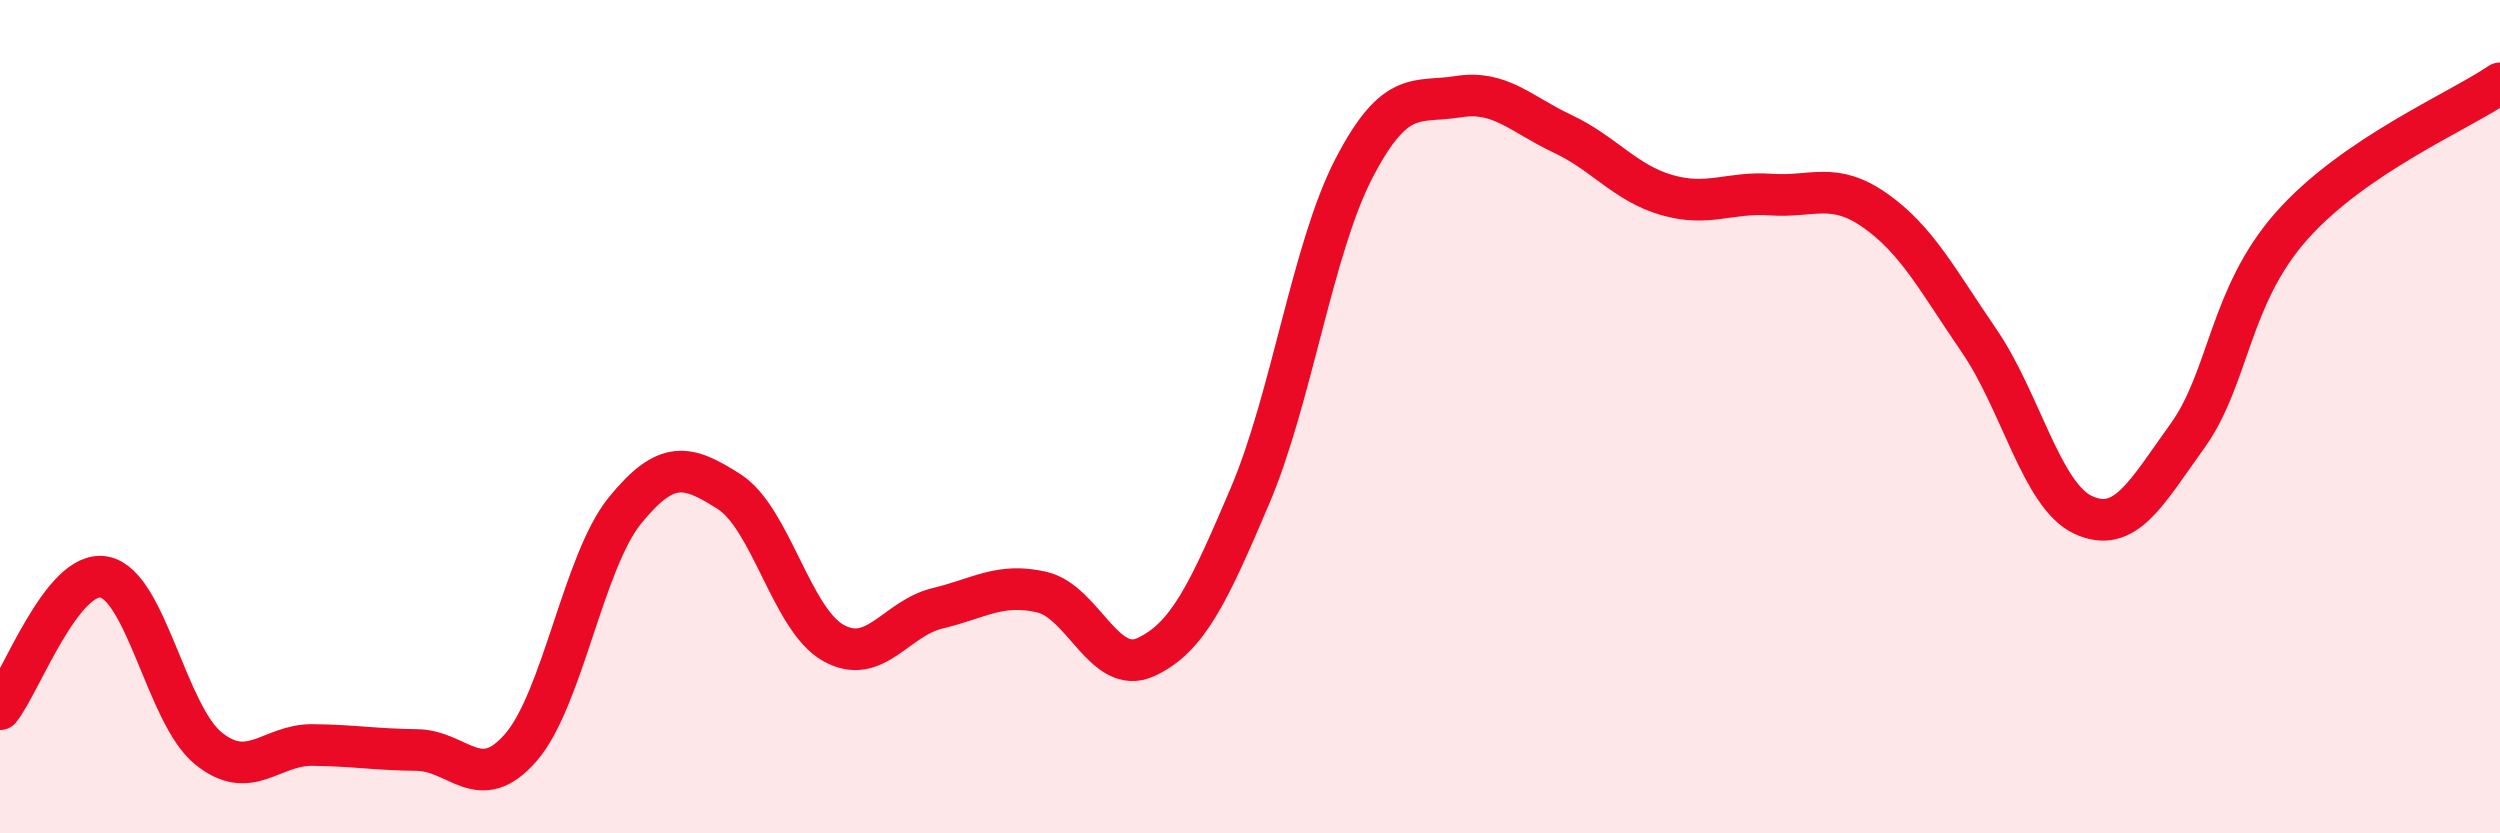 
    <svg width="60" height="20" viewBox="0 0 60 20" xmlns="http://www.w3.org/2000/svg">
      <path
        d="M 0,17.02 C 0.5,16.39 1.5,13.66 2.5,13.85 C 3.5,14.04 4,17.15 5,17.96 C 6,18.77 6.5,17.87 7.5,17.88 C 8.5,17.89 9,17.99 10,18 C 11,18.01 11.5,19.09 12.5,17.94 C 13.5,16.79 14,13.48 15,12.25 C 16,11.02 16.5,11.16 17.5,11.8 C 18.5,12.44 19,14.87 20,15.43 C 21,15.99 21.5,14.84 22.5,14.6 C 23.5,14.36 24,13.98 25,14.21 C 26,14.44 26.5,16.23 27.5,15.77 C 28.5,15.31 29,14.25 30,11.9 C 31,9.55 31.5,5.95 32.5,4.03 C 33.5,2.11 34,2.48 35,2.32 C 36,2.16 36.5,2.74 37.5,3.21 C 38.5,3.68 39,4.39 40,4.68 C 41,4.97 41.5,4.6 42.5,4.67 C 43.5,4.74 44,4.35 45,5.05 C 46,5.75 46.5,6.72 47.5,8.18 C 48.5,9.64 49,11.9 50,12.36 C 51,12.82 51.5,11.85 52.5,10.46 C 53.5,9.07 53.5,7.11 55,5.42 C 56.5,3.73 59,2.68 60,2L60 20L0 20Z"
        fill="#EB0A25"
        opacity="0.1"
        stroke-linecap="round"
        stroke-linejoin="round"
      />
      <path
        d="M 0,17.02 C 0.5,16.39 1.5,13.66 2.5,13.85 C 3.5,14.04 4,17.15 5,17.96 C 6,18.77 6.5,17.87 7.5,17.88 C 8.5,17.89 9,17.99 10,18 C 11,18.01 11.5,19.09 12.5,17.94 C 13.5,16.79 14,13.48 15,12.25 C 16,11.02 16.5,11.16 17.5,11.8 C 18.5,12.44 19,14.87 20,15.43 C 21,15.99 21.5,14.84 22.5,14.6 C 23.5,14.36 24,13.98 25,14.21 C 26,14.44 26.5,16.23 27.5,15.77 C 28.5,15.31 29,14.25 30,11.9 C 31,9.55 31.5,5.95 32.5,4.03 C 33.5,2.11 34,2.48 35,2.32 C 36,2.16 36.5,2.74 37.5,3.21 C 38.5,3.68 39,4.39 40,4.68 C 41,4.97 41.5,4.6 42.5,4.67 C 43.5,4.74 44,4.35 45,5.05 C 46,5.75 46.5,6.72 47.5,8.18 C 48.5,9.64 49,11.9 50,12.36 C 51,12.82 51.5,11.85 52.5,10.46 C 53.5,9.07 53.5,7.11 55,5.42 C 56.5,3.73 59,2.68 60,2"
        stroke="#EB0A25"
        stroke-width="1"
        fill="none"
        stroke-linecap="round"
        stroke-linejoin="round"
      />
    </svg>
  